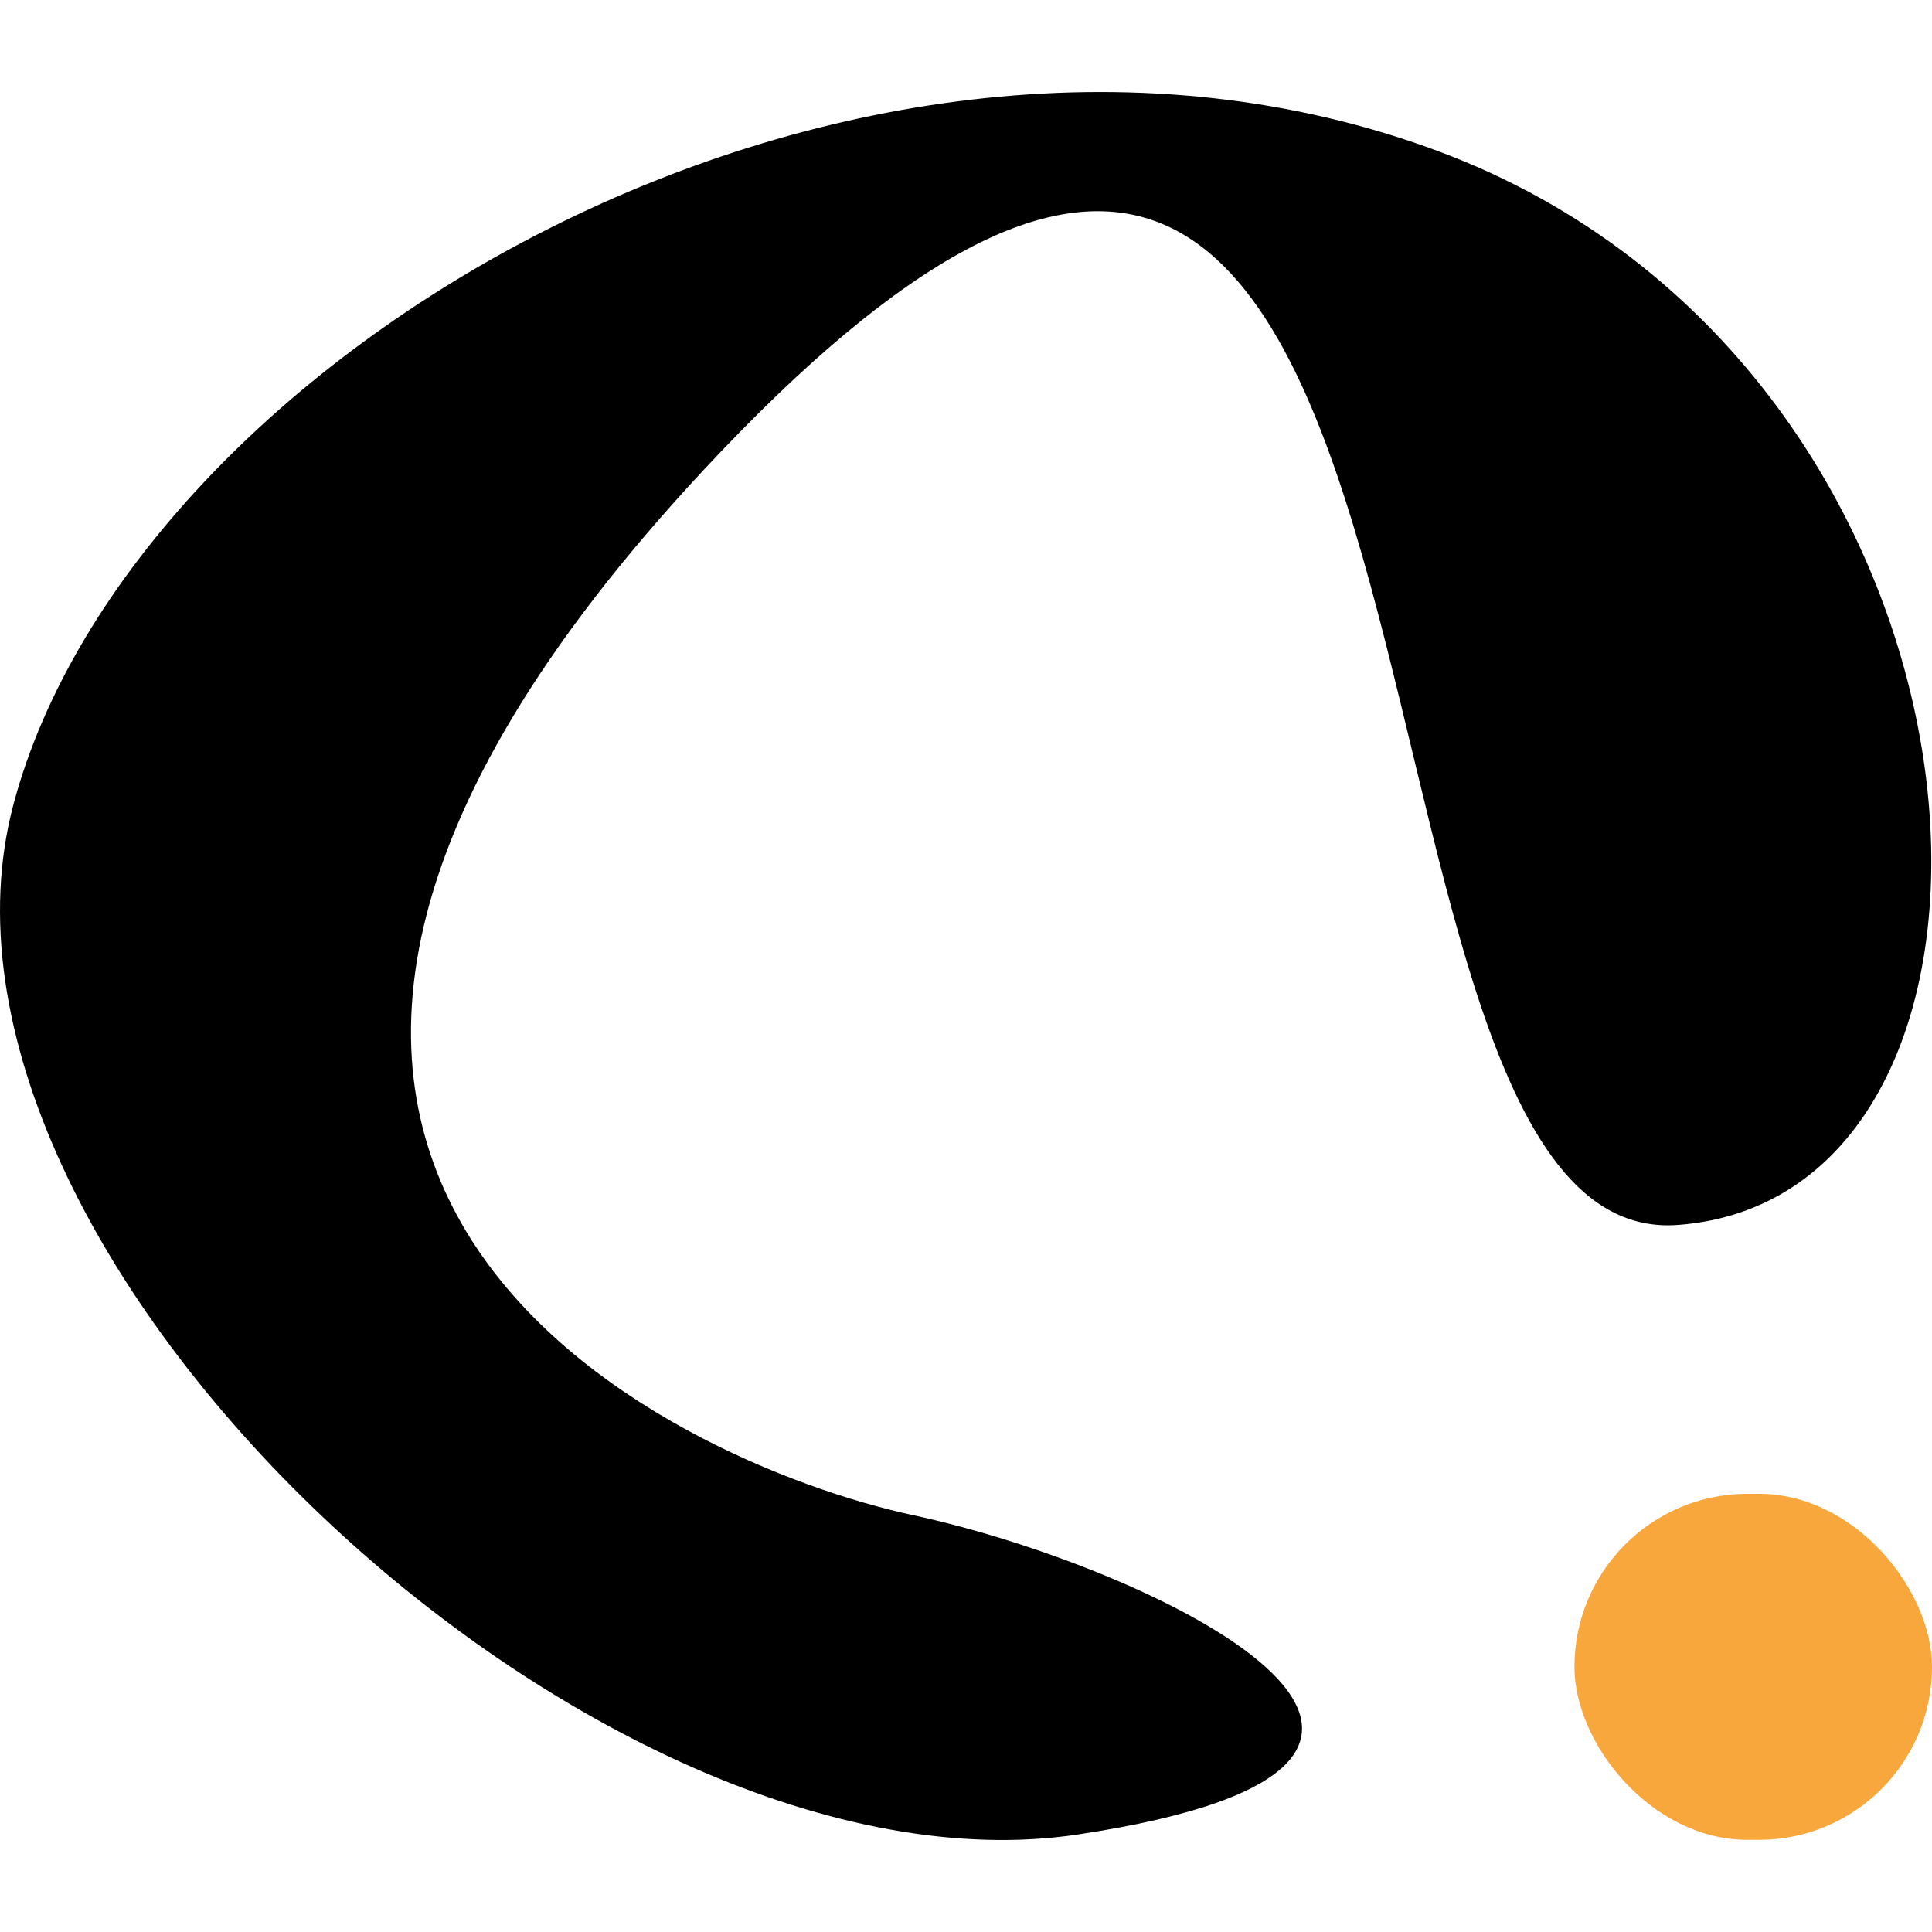 <svg width="69" height="69" viewBox="0 0 69 69" fill="none" xmlns="http://www.w3.org/2000/svg">
<rect x="56.23" y="53.35" width="12.77" height="12.359" rx="6.179" fill="#F8A73C"/>
<path d="M32.614 54.114C41.183 55.956 55.642 62.924 38.505 65.516C21.368 68.107 -3.801 44.785 0.483 28.719C4.767 12.653 30.472 -2.377 51.358 5.397C72.243 13.171 73.849 42.712 59.926 43.748C46.002 44.785 54.571 -14.815 25.117 16.799C1.554 42.09 24.046 52.271 32.614 54.114Z" fill="black"/>
</svg>
